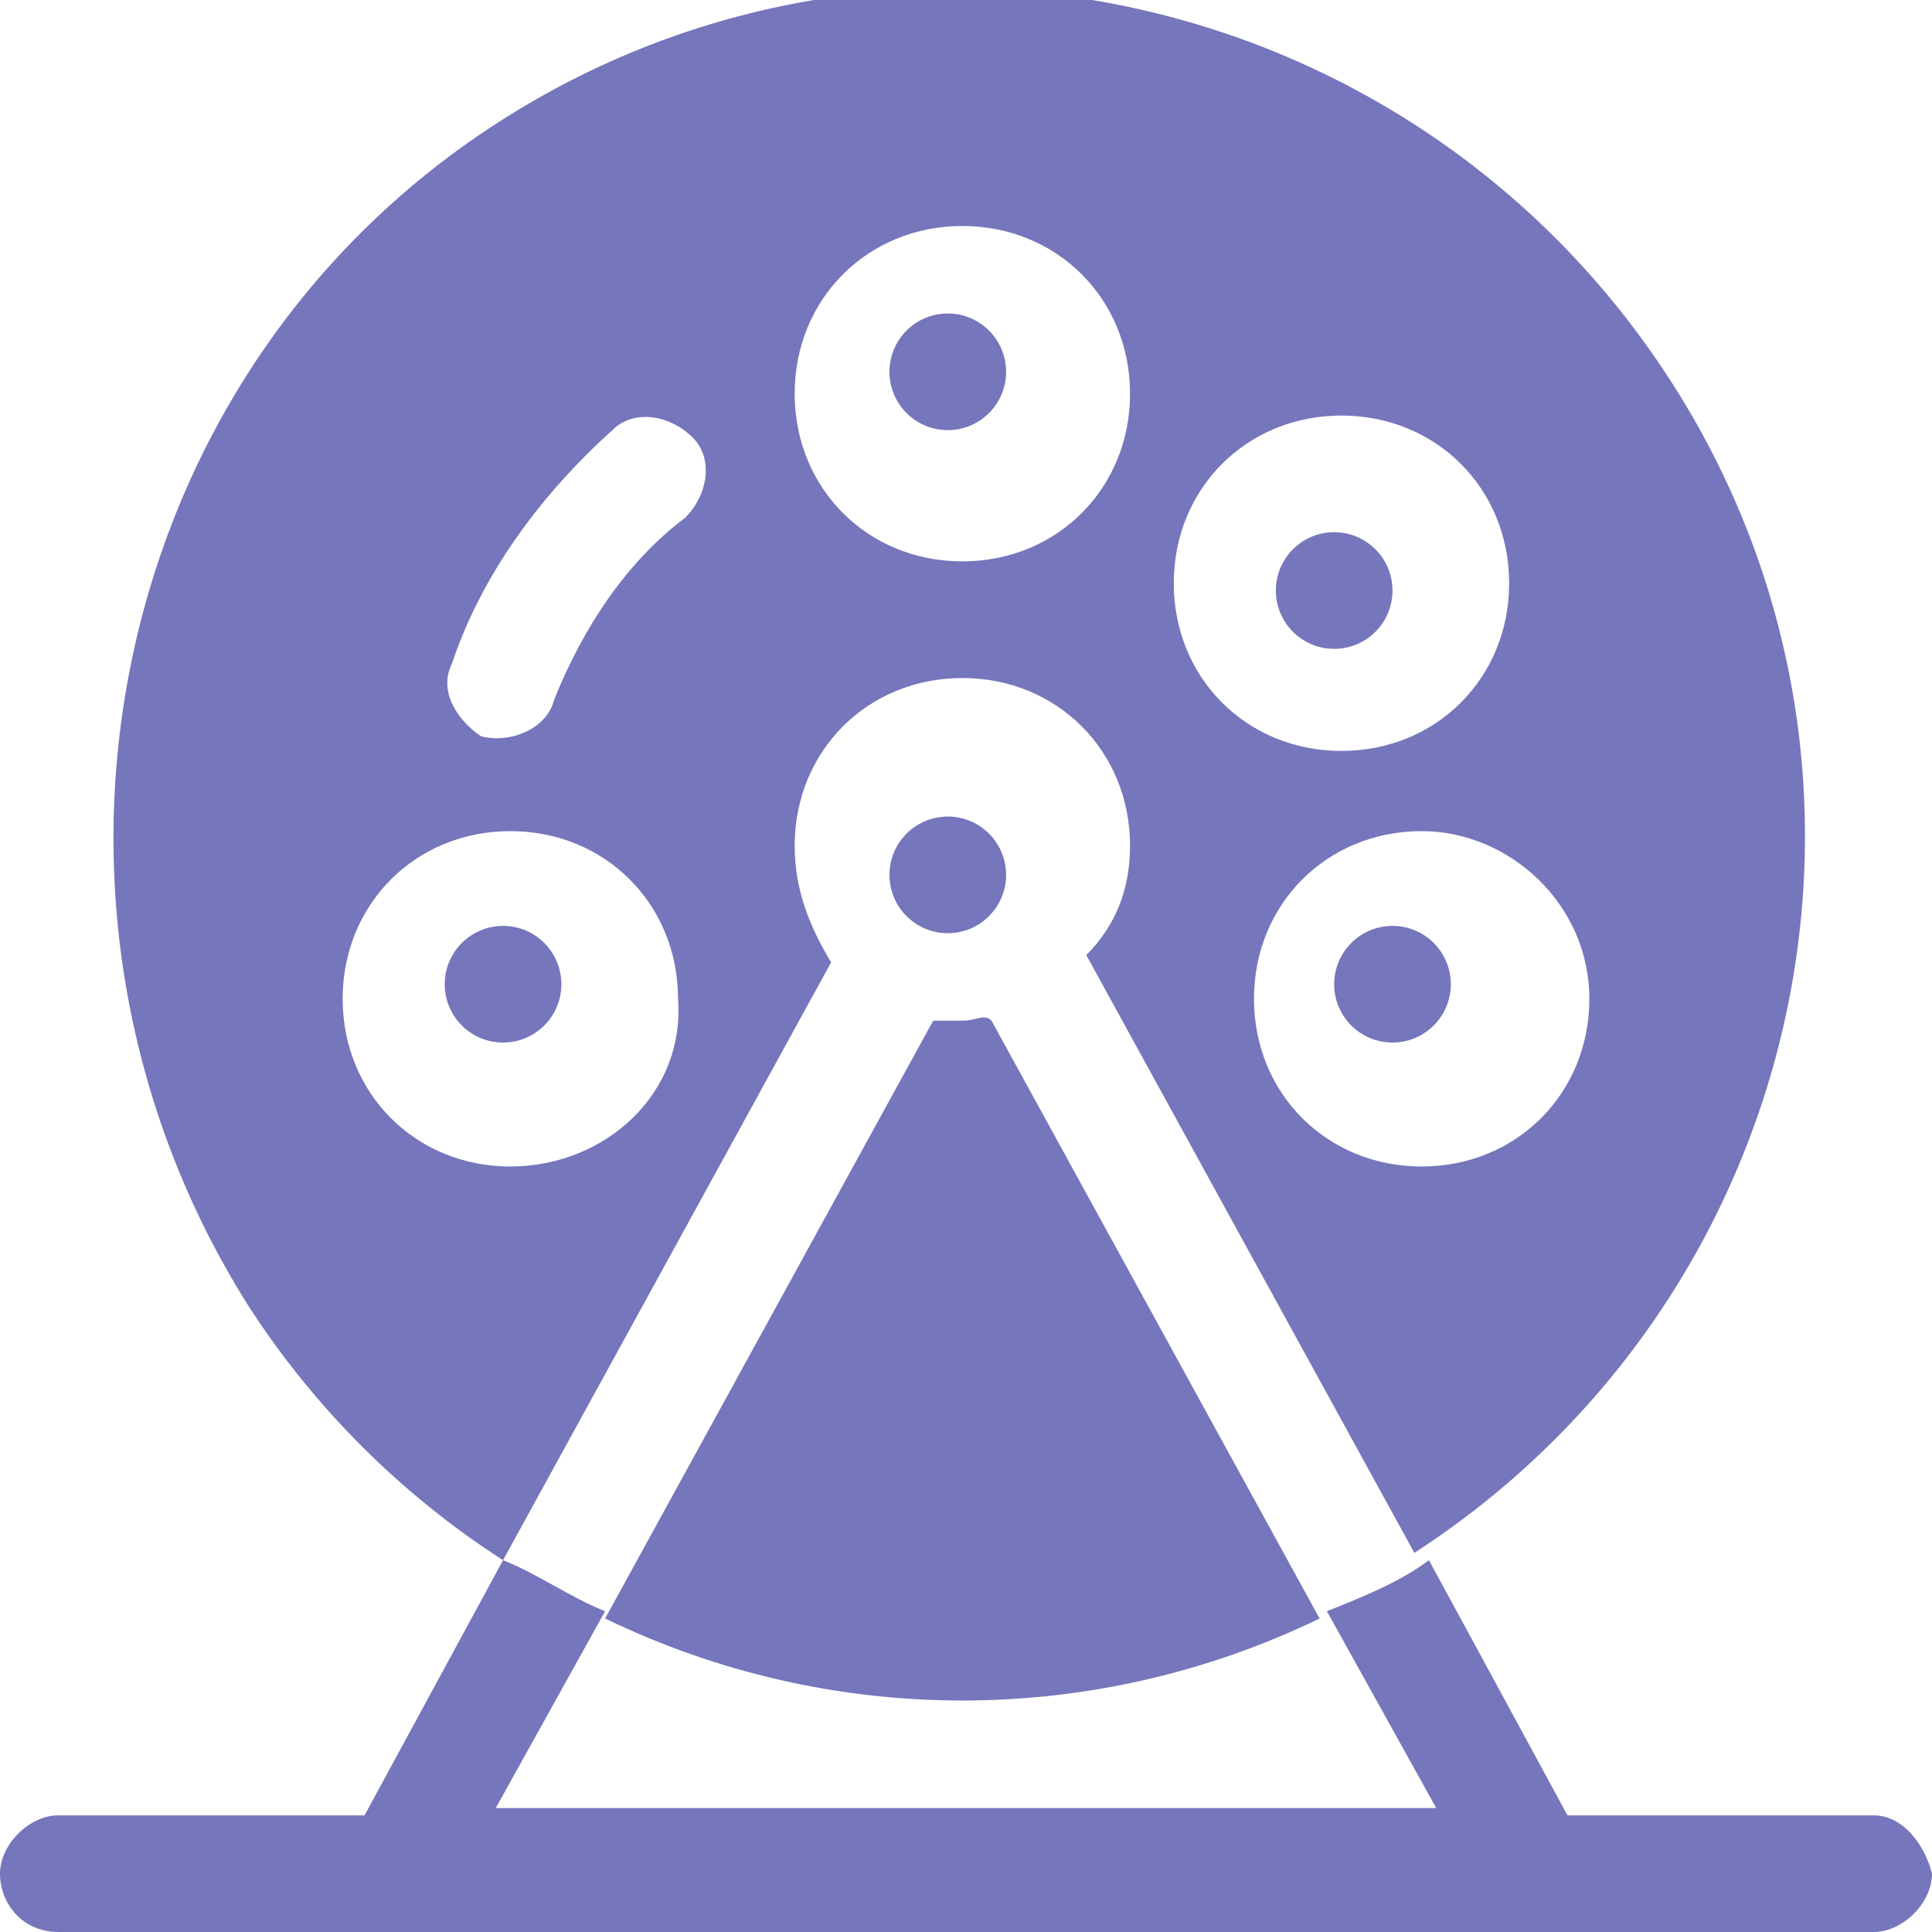 <?xml version="1.0" encoding="utf-8"?>
<!-- Generator: Adobe Illustrator 26.3.1, SVG Export Plug-In . SVG Version: 6.00 Build 0)  -->
<svg version="1.1" id="Layer_1" xmlns="http://www.w3.org/2000/svg" xmlns:xlink="http://www.w3.org/1999/xlink" x="0px" y="0px"
	 width="26.5px" height="26.5px" viewBox="0 0 26.5 26.5" style="enable-background:new 0 0 26.5 26.5;" xml:space="preserve">
<style type="text/css">
	.st0{fill:#7676BC;}
</style>
<g id="Group_9343" transform="translate(-657.887 -794.773)">
	<g id="lotto" transform="translate(657.887 794.773)">
		<circle id="Ellipse_987" class="st0" cx="13" cy="5.1" r="0.8"/>
		<circle id="Ellipse_988" class="st0" cx="13" cy="12" r="0.8"/>
		<circle id="Ellipse_989" class="st0" cx="18.3" cy="8.1" r="0.8"/>
		<circle id="Ellipse_990" class="st0" cx="6.9" cy="13.5" r="0.8"/>
		<path id="Path_9989" class="st0" d="M10.9,11.6c0-1.3,1-2.3,2.3-2.3s2.3,1,2.3,2.3c0,0.6-0.2,1.1-0.6,1.5l4.5,8.2
			c5.4-3.5,7-10.7,3.5-16.1s-10.7-7-16.1-3.5S0,12.5,3.4,17.9c0.9,1.4,2.1,2.6,3.5,3.5l4.5-8.2C11.1,12.7,10.9,12.2,10.9,11.6z
			 M21.8,13.7c0,1.3-1,2.3-2.3,2.3s-2.3-1-2.3-2.3s1-2.3,2.3-2.3C20.7,11.4,21.8,12.4,21.8,13.7L21.8,13.7z M18.4,5.7
			c1.3,0,2.3,1,2.3,2.3s-1,2.3-2.3,2.3s-2.3-1-2.3-2.3S17.1,5.7,18.4,5.7z M13.2,3.1c1.3,0,2.3,1,2.3,2.3s-1,2.3-2.3,2.3
			s-2.3-1-2.3-2.3S11.9,3.1,13.2,3.1z M7,16c-1.3,0-2.3-1-2.3-2.3s1-2.3,2.3-2.3s2.3,1,2.3,2.3C9.4,15,8.3,16,7,16z M9.4,7.1
			C8.6,7.7,8,8.6,7.6,9.6c-0.1,0.4-0.6,0.6-1,0.5C6.3,9.9,6,9.5,6.2,9.1c0.4-1.2,1.2-2.3,2.2-3.2C8.7,5.6,9.2,5.7,9.5,6
			S9.7,6.8,9.4,7.1L9.4,7.1z"/>
		<path id="Path_9990" class="st0" d="M13.2,14c-0.1,0-0.3,0-0.4,0l-4.5,8.2c3.1,1.5,6.7,1.5,9.8,0L13.6,14
			C13.5,13.9,13.4,14,13.2,14z"/>
		<circle id="Ellipse_991" class="st0" cx="19.1" cy="13.5" r="0.8"/>
		<path id="Path_9991" class="st0" d="M25.7,24.9h-4.2l-1.9-3.5c-0.4,0.3-0.9,0.5-1.4,0.7l1.5,2.7H6.8l1.5-2.7
			c-0.5-0.2-0.9-0.5-1.4-0.7L5,24.9H0.8c-0.4,0-0.8,0.4-0.8,0.8s0.3,0.8,0.8,0.8h24.9c0.4,0,0.8-0.4,0.8-0.8
			C26.4,25.3,26.1,24.9,25.7,24.9L25.7,24.9z"/>
	</g>
</g>
</svg>
